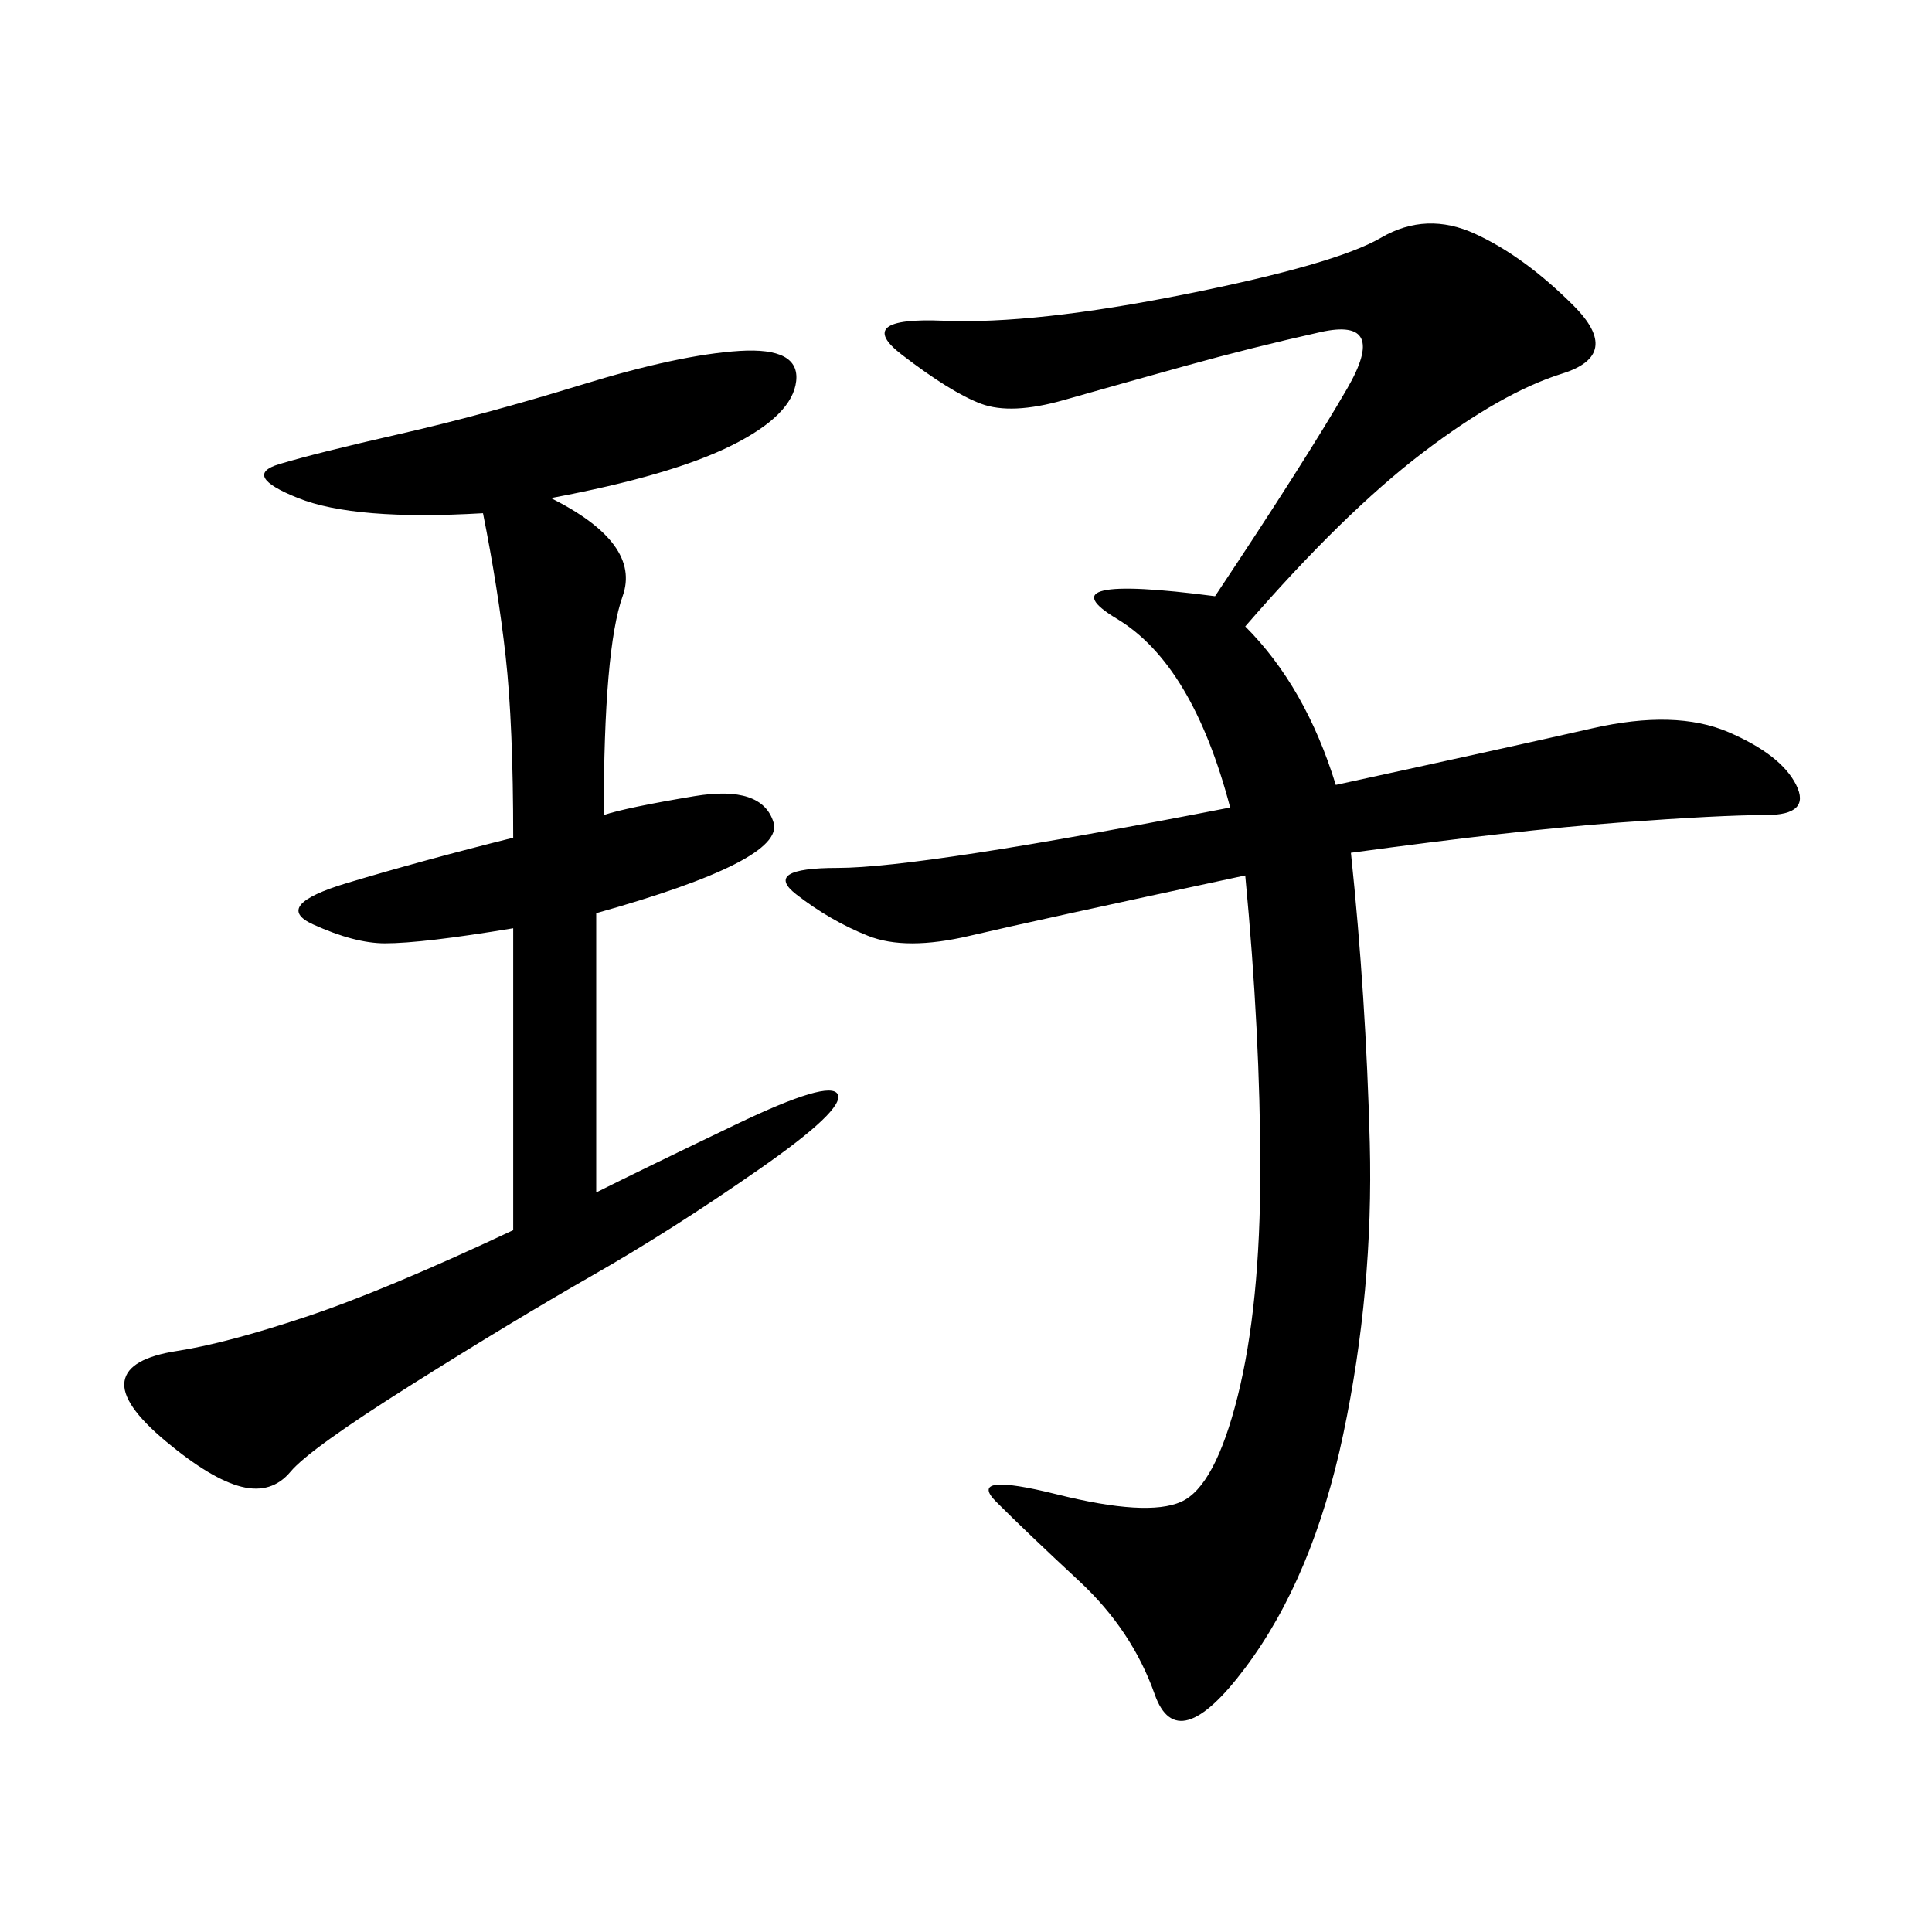 <svg xmlns="http://www.w3.org/2000/svg" xmlns:xlink="http://www.w3.org/1999/xlink" width="300" height="300"><path d="M193.36 97.27Q202.73 106.64 207.42 121.88L207.42 121.88Q234.38 116.02 247.27 113.09Q260.16 110.16 268.36 113.67Q276.56 117.19 278.91 121.88Q281.25 126.56 274.22 126.56L274.22 126.56Q267.19 126.56 251.37 127.73Q235.55 128.91 209.77 132.42L209.77 132.42Q212.11 154.69 212.70 177.54Q213.28 200.39 208.59 222.66Q203.91 244.92 193.36 258.98Q182.81 273.05 179.30 263.09Q175.78 253.13 167.58 245.51Q159.38 237.89 154.69 233.20Q150 228.52 164.06 232.03Q178.13 235.55 183.40 233.20Q188.67 230.86 192.19 216.80Q195.70 202.73 195.70 181.64L195.70 181.64Q195.70 160.55 193.36 135.94L193.36 135.94Q160.55 142.97 150.59 145.31Q140.63 147.66 134.77 145.31Q128.91 142.97 123.63 138.87Q118.36 134.77 130.08 134.77L130.08 134.77Q142.97 134.77 191.02 125.39L191.02 125.39Q185.16 103.13 173.44 96.09Q161.72 89.06 188.67 92.58L188.67 92.58Q202.73 71.48 209.18 60.35Q215.63 49.22 205.08 51.56Q194.53 53.91 183.98 56.84Q173.44 59.77 165.23 62.11Q157.03 64.45 152.34 62.70Q147.66 60.94 140.04 55.08Q132.42 49.22 146.48 49.80Q160.55 50.39 183.98 45.70Q207.42 41.02 214.45 36.91Q221.48 32.81 229.10 36.33Q236.72 39.84 244.34 47.46Q251.95 55.08 242.58 58.01Q233.20 60.94 220.90 70.31Q208.59 79.69 193.36 97.27L193.36 97.27ZM85.55 77.34Q99.61 84.38 96.68 92.58Q93.75 100.78 93.75 126.56L93.75 126.56Q97.27 125.39 107.81 123.63Q118.36 121.88 120.12 127.73Q121.88 133.59 92.58 141.80L92.58 141.80L92.58 185.16Q99.61 181.64 114.26 174.61Q128.91 167.58 130.08 169.92Q131.25 172.27 117.77 181.64Q104.30 191.02 91.99 198.05Q79.69 205.08 63.87 215.04Q48.05 225 45.12 228.52Q42.19 232.03 37.50 230.86Q32.81 229.69 25.78 223.83Q18.75 217.97 19.34 214.45Q19.92 210.94 27.54 209.77Q35.16 208.59 47.46 204.49Q59.77 200.39 79.69 191.02L79.69 191.02L79.69 144.14Q65.63 146.48 59.77 146.48L59.77 146.48Q55.08 146.48 48.63 143.55Q42.19 140.63 53.91 137.11Q65.63 133.59 79.69 130.08L79.69 130.08Q79.69 112.50 78.52 101.95Q77.34 91.41 75 79.69L75 79.69Q55.08 80.86 46.29 77.34Q37.50 73.83 43.36 72.07Q49.22 70.31 62.11 67.38Q75 64.45 90.23 59.77Q105.47 55.08 114.84 54.49Q124.22 53.91 123.63 59.18Q123.05 64.45 113.67 69.14Q104.30 73.83 85.55 77.34L85.55 77.34Z"/></svg>
